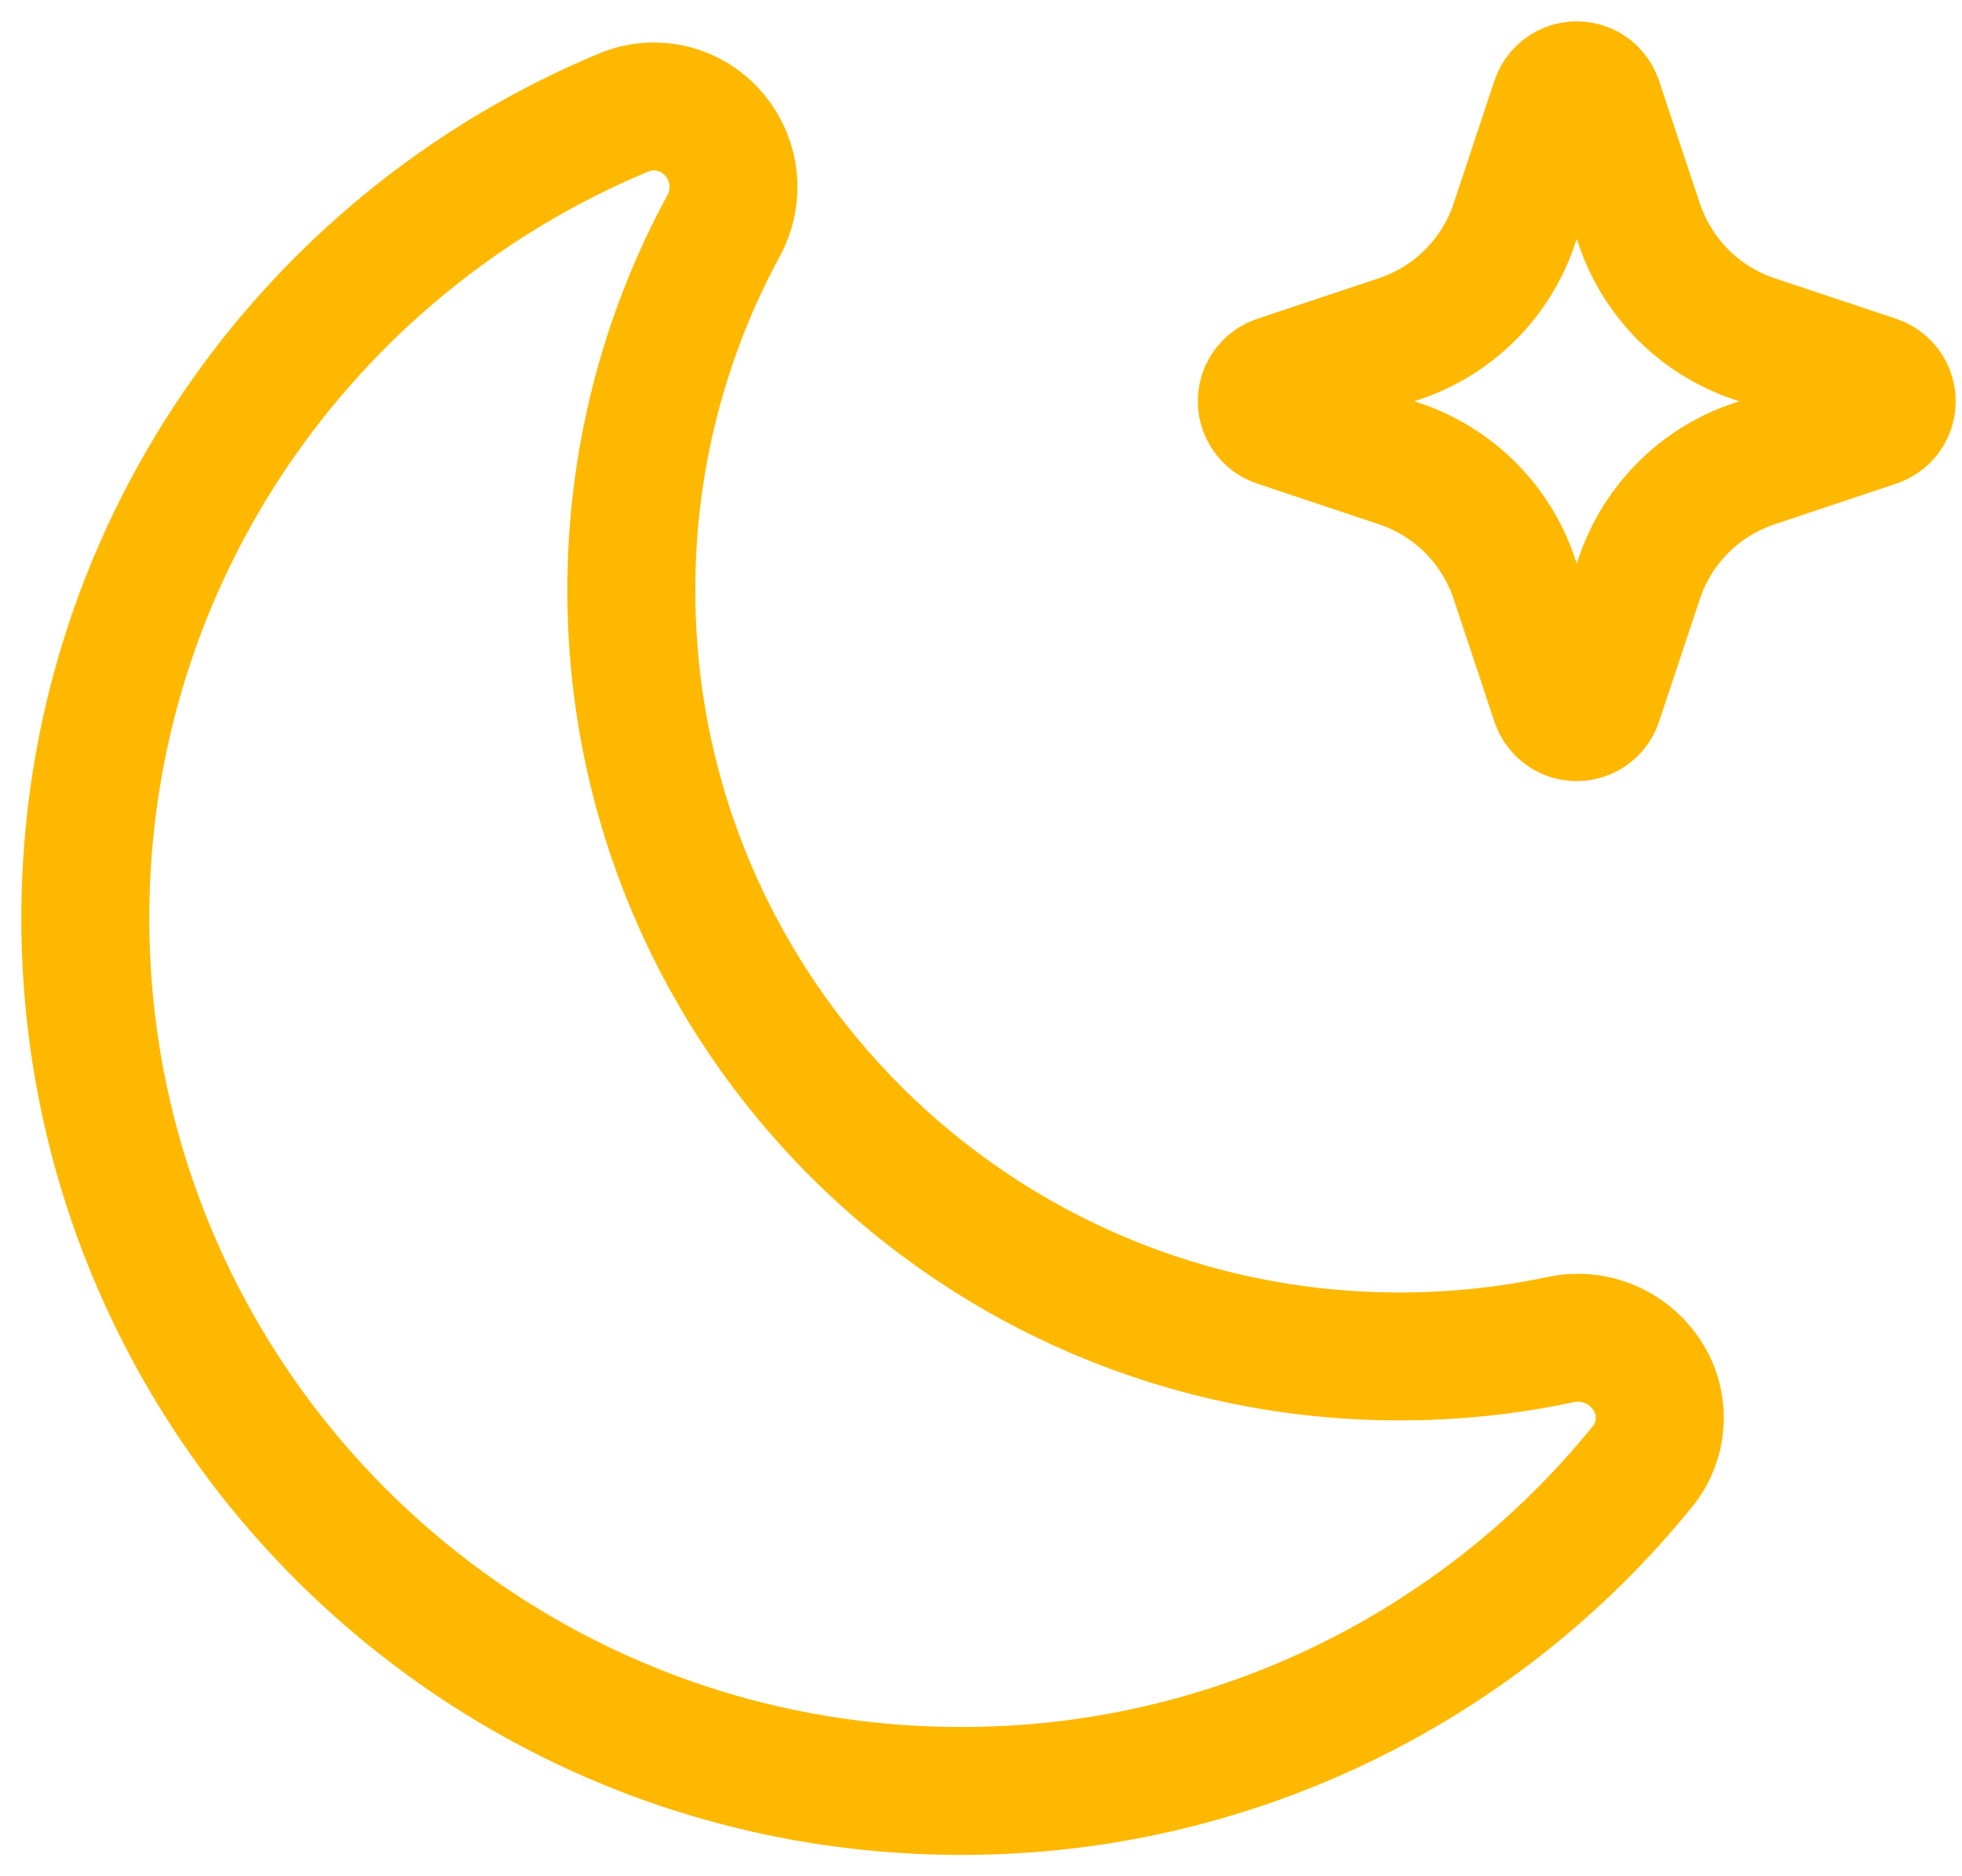 <?xml version="1.0" encoding="UTF-8"?> <svg xmlns="http://www.w3.org/2000/svg" width="23" height="22" viewBox="0 0 23 22" fill="none"><path d="M18.292 15.708C17.686 15.837 17.054 15.905 16.406 15.905C11.435 15.905 7.401 11.886 7.401 6.922C7.399 5.429 7.77 3.961 8.481 2.65C8.668 2.31 8.629 1.89 8.383 1.591C8.123 1.271 7.684 1.161 7.305 1.322C3.601 2.867 1 6.514 1 10.766C1 16.415 5.595 21 11.267 21C14.363 21.005 17.296 19.609 19.251 17.2C19.511 16.884 19.527 16.431 19.289 16.098C19.065 15.779 18.672 15.625 18.292 15.708Z" stroke="#FFB800" stroke-width="1.5" stroke-linejoin="round"></path><path d="M14.975 4.959L16.404 5.437C17.042 5.65 17.542 6.151 17.754 6.791L18.23 8.225C18.257 8.306 18.32 8.369 18.4 8.396C18.54 8.442 18.691 8.366 18.737 8.225L19.214 6.791C19.426 6.151 19.926 5.65 20.564 5.437L21.993 4.959C22.074 4.932 22.136 4.869 22.163 4.789C22.209 4.648 22.133 4.497 21.993 4.45L20.564 3.973C19.926 3.759 19.427 3.258 19.214 2.618L18.737 1.184C18.711 1.103 18.648 1.04 18.568 1.014C18.428 0.967 18.277 1.043 18.23 1.184L17.754 2.618C17.542 3.258 17.042 3.759 16.404 3.973L14.975 4.45C14.894 4.477 14.832 4.54 14.805 4.62C14.759 4.761 14.835 4.912 14.975 4.959Z" stroke="#FFB800" stroke-width="1.5" stroke-linejoin="round"></path></svg> 